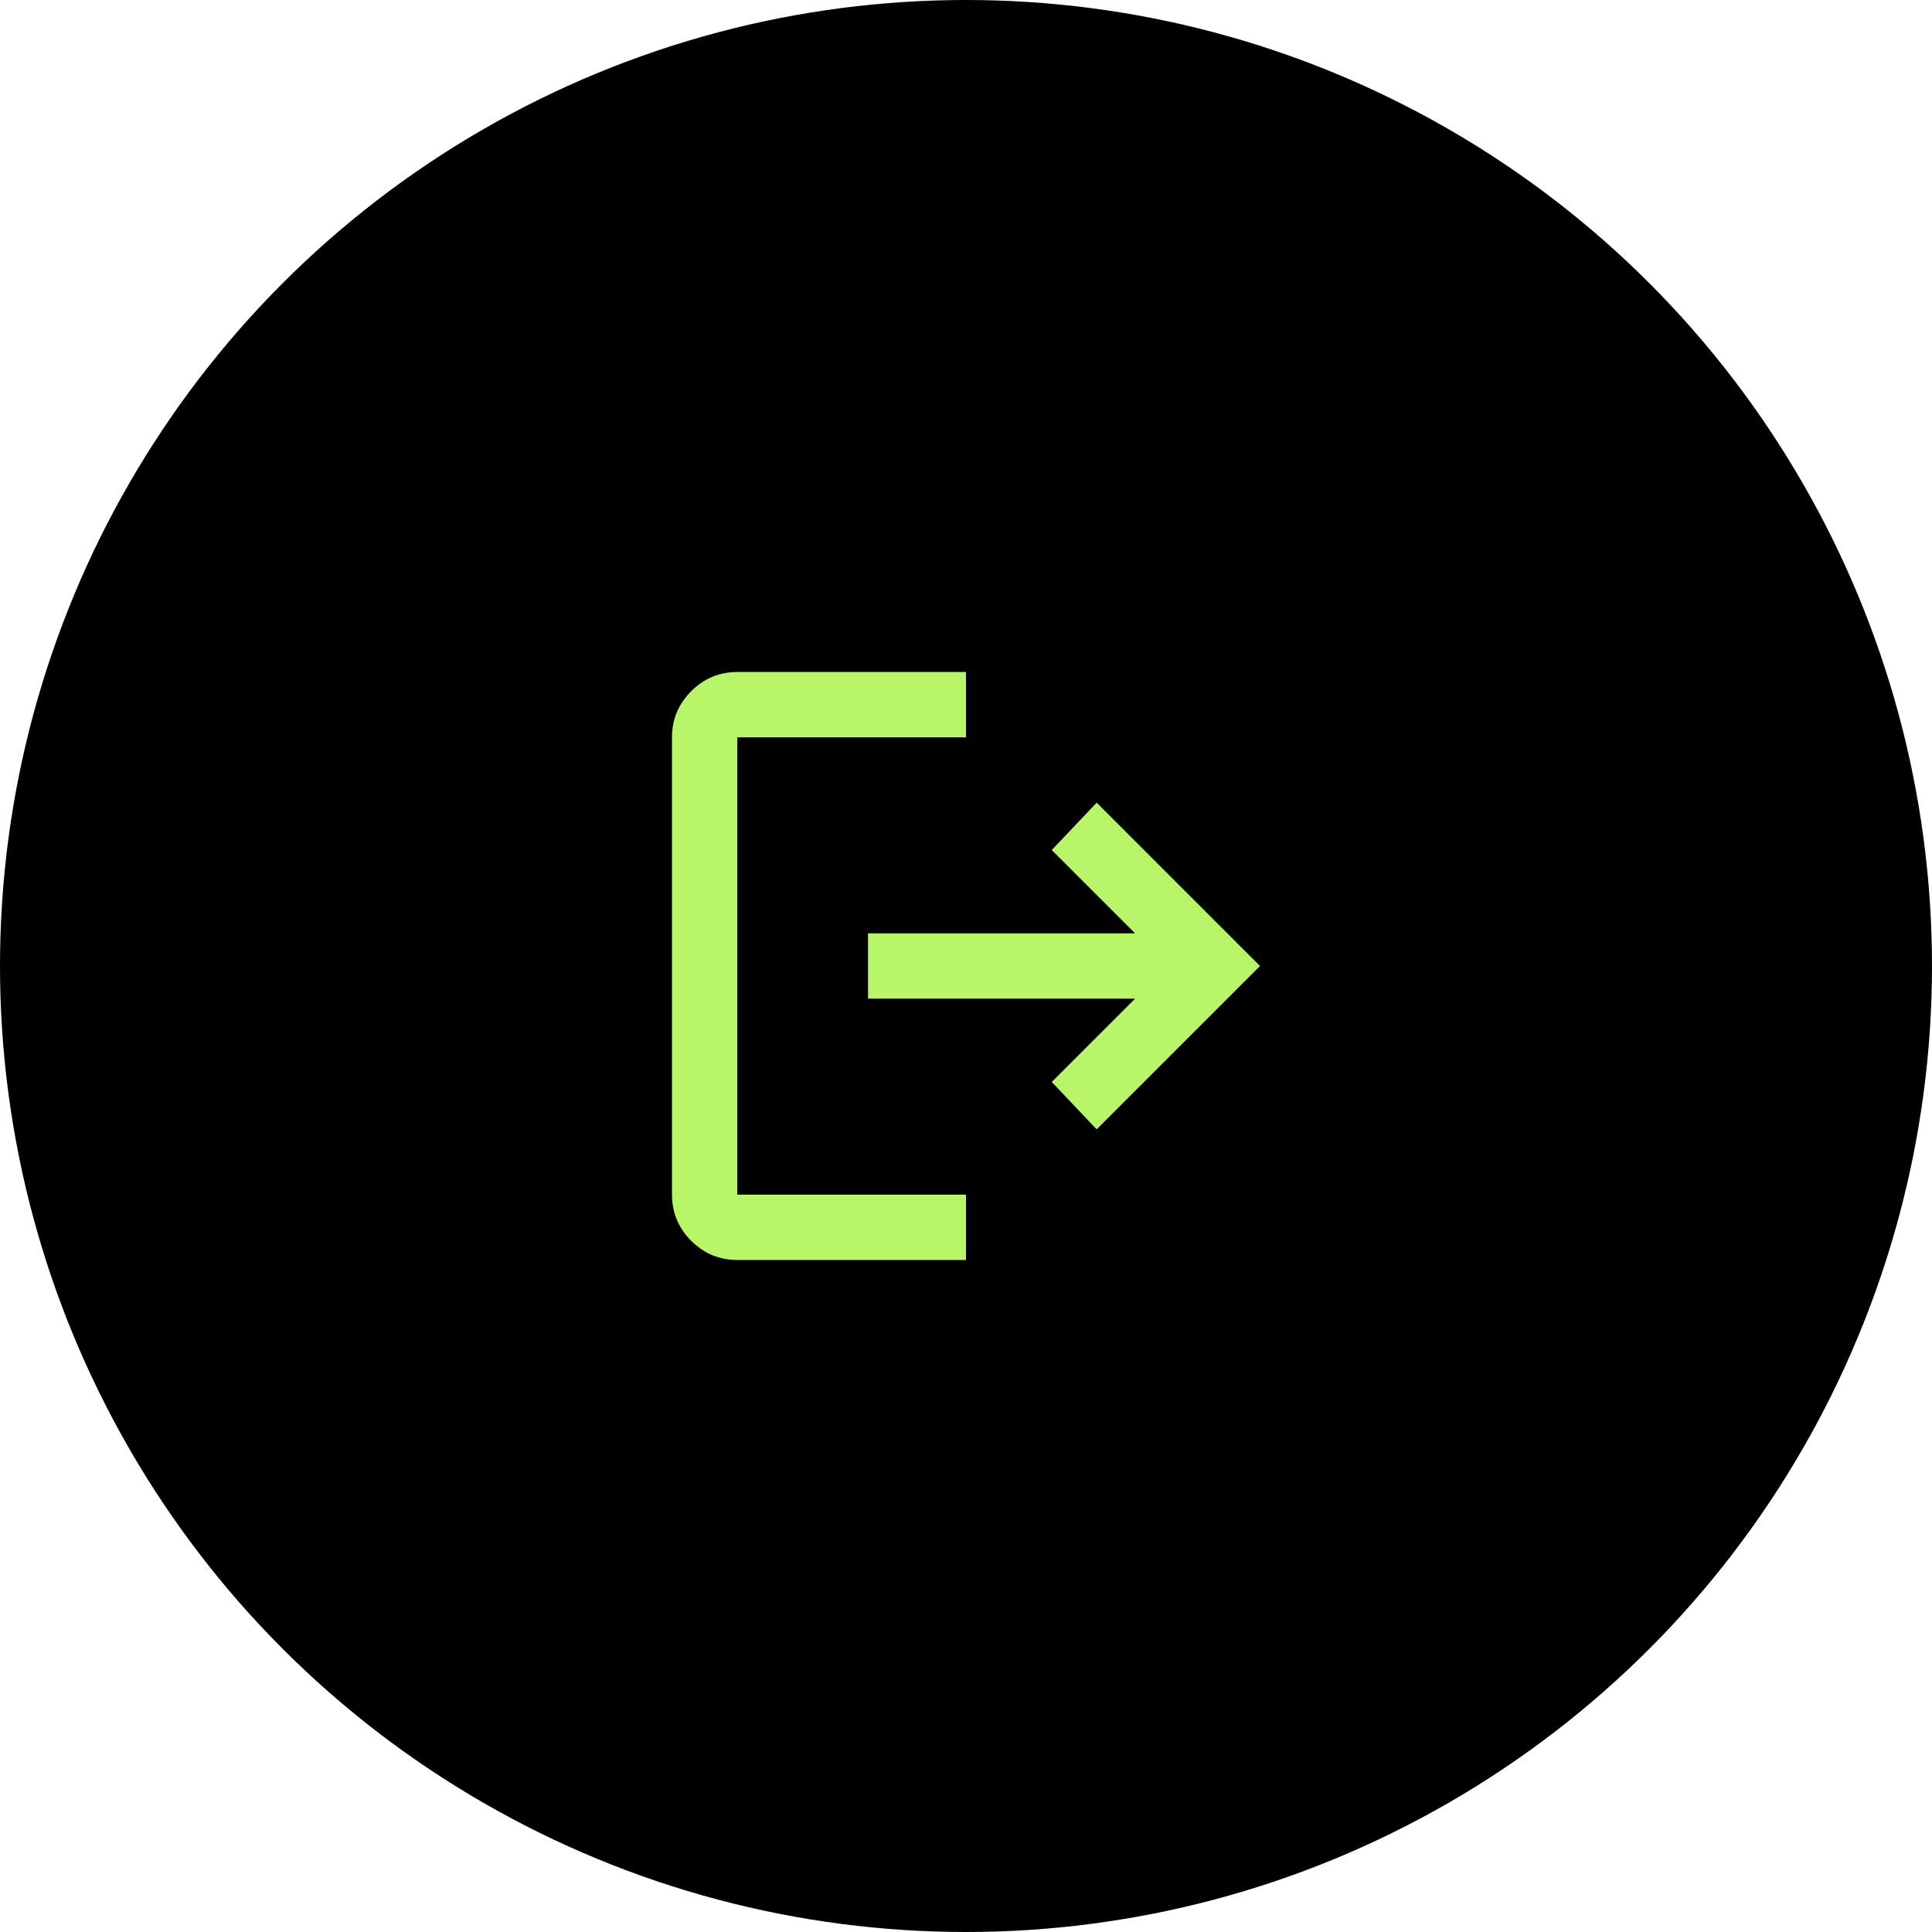 <svg width="92" height="92" viewBox="0 0 92 92" fill="none" xmlns="http://www.w3.org/2000/svg">
<circle cx="46" cy="46" r="46" fill="black"/>
<path d="M35.111 60C34.256 60 33.523 59.695 32.914 59.086C32.305 58.477 32 57.744 32 56.889V35.111C32 34.256 32.305 33.523 32.914 32.914C33.523 32.305 34.256 32 35.111 32H46V35.111H35.111V56.889H46V60H35.111ZM52.222 53.778L50.083 51.522L54.05 47.556H41.333V44.444H54.05L50.083 40.478L52.222 38.222L60 46L52.222 53.778Z" fill="#B8F568"/>
</svg>
